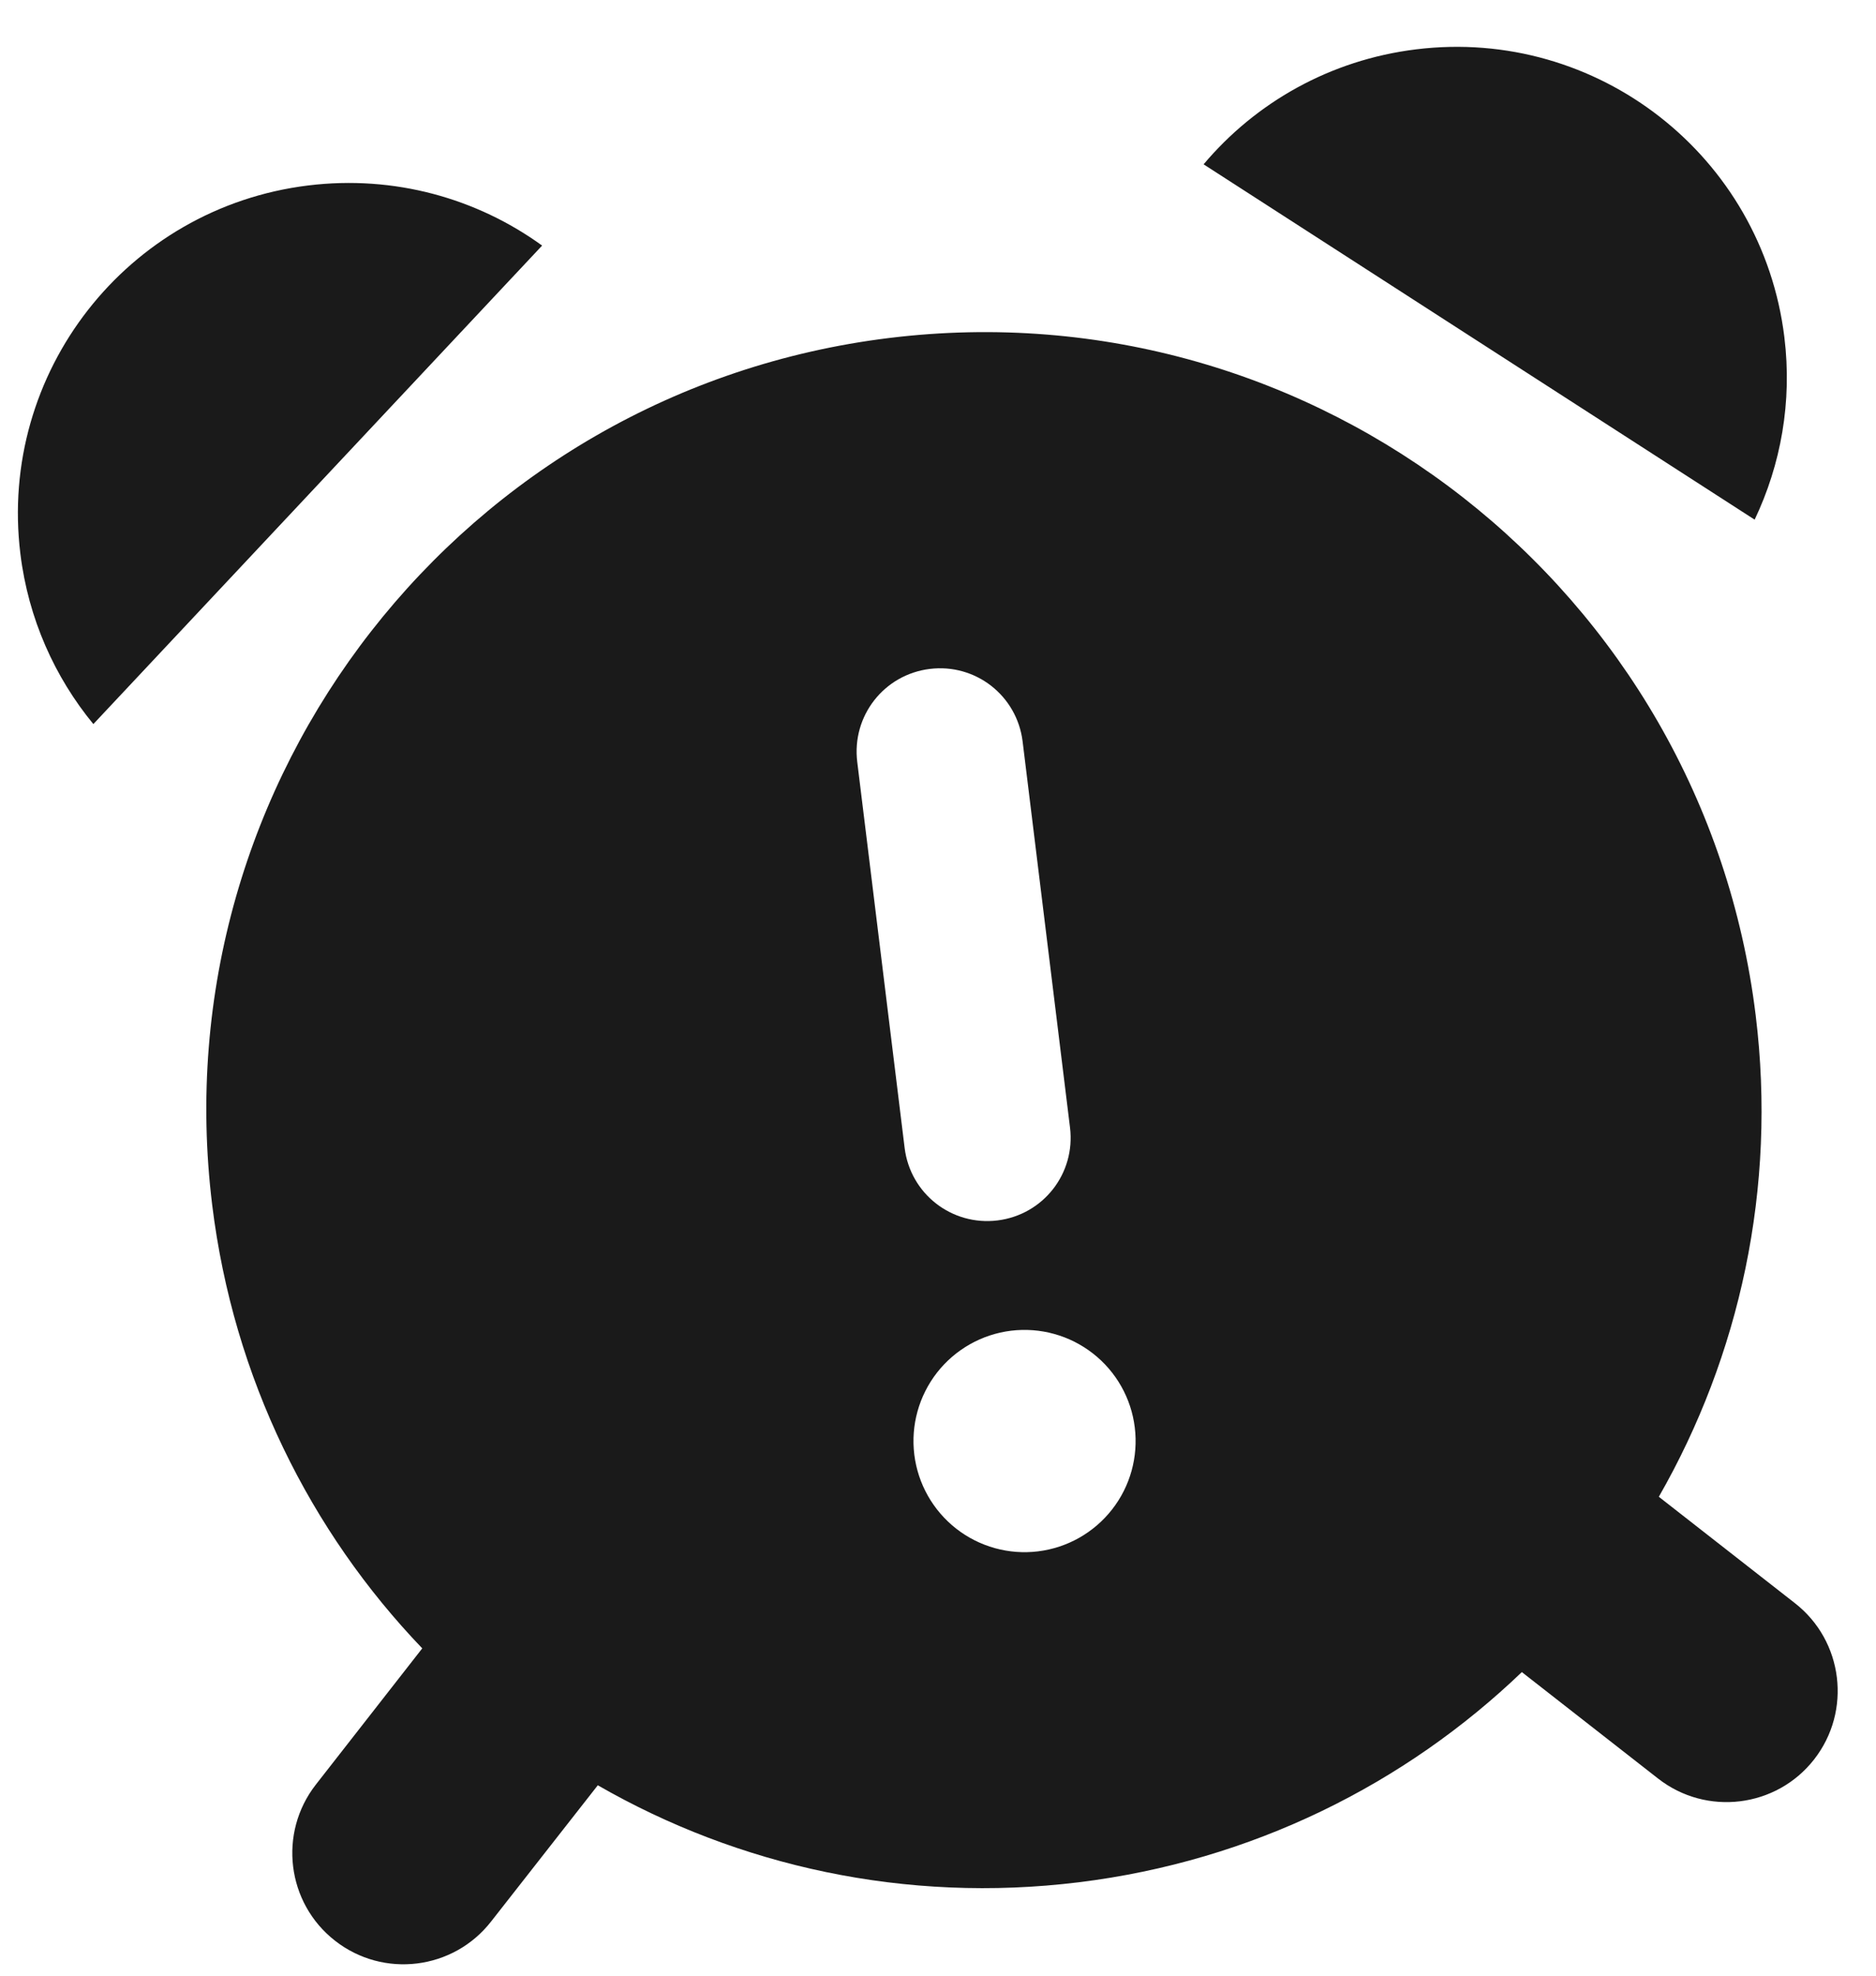 <svg width="38" height="40" viewBox="0 0 38 40" fill="none" xmlns="http://www.w3.org/2000/svg">
<path id="Vector" d="M1.891 14.66C1.108 13.708 0.574 12.526 0.413 11.214C-0.038 7.544 2.57 4.206 6.241 3.755C7.985 3.541 9.659 4.015 10.981 4.972L1.891 14.66ZM30.834 33.846C28.463 36.121 25.36 37.678 21.85 38.109C18.34 38.54 14.952 37.78 12.109 36.145L9.947 38.904C9.182 39.884 7.765 40.058 6.786 39.292C5.806 38.527 5.633 37.11 6.398 36.131L8.553 33.373C6.286 31.009 4.729 27.906 4.298 24.395C3.238 15.763 9.378 7.903 18.011 6.843C26.644 5.783 34.503 11.924 35.563 20.556C35.994 24.067 35.234 27.454 33.601 30.304L36.359 32.459C37.338 33.224 37.512 34.641 36.747 35.621C35.982 36.6 34.565 36.774 33.586 36.009L30.827 33.854L30.834 33.846ZM24.38 3.327C25.431 2.079 26.94 1.213 28.685 0.999C32.356 0.548 35.694 3.156 36.144 6.827C36.305 8.139 36.072 9.408 35.542 10.521L24.38 3.327ZM22.986 28.901C22.914 28.309 22.609 27.77 22.139 27.403C21.668 27.035 21.071 26.87 20.479 26.942C19.887 27.015 19.348 27.32 18.98 27.79C18.613 28.261 18.447 28.858 18.52 29.45C18.593 30.042 18.898 30.581 19.368 30.949C19.838 31.316 20.435 31.482 21.027 31.409C21.62 31.336 22.159 31.031 22.526 30.561C22.894 30.091 23.059 29.494 22.986 28.901ZM20.714 15.012C20.6 14.084 19.762 13.429 18.834 13.543C17.906 13.657 17.251 14.495 17.364 15.424L18.324 23.24C18.438 24.168 19.277 24.823 20.205 24.709C21.133 24.595 21.788 23.757 21.674 22.829L20.714 15.012Z" fill="#1A1A1A"/>
</svg>
